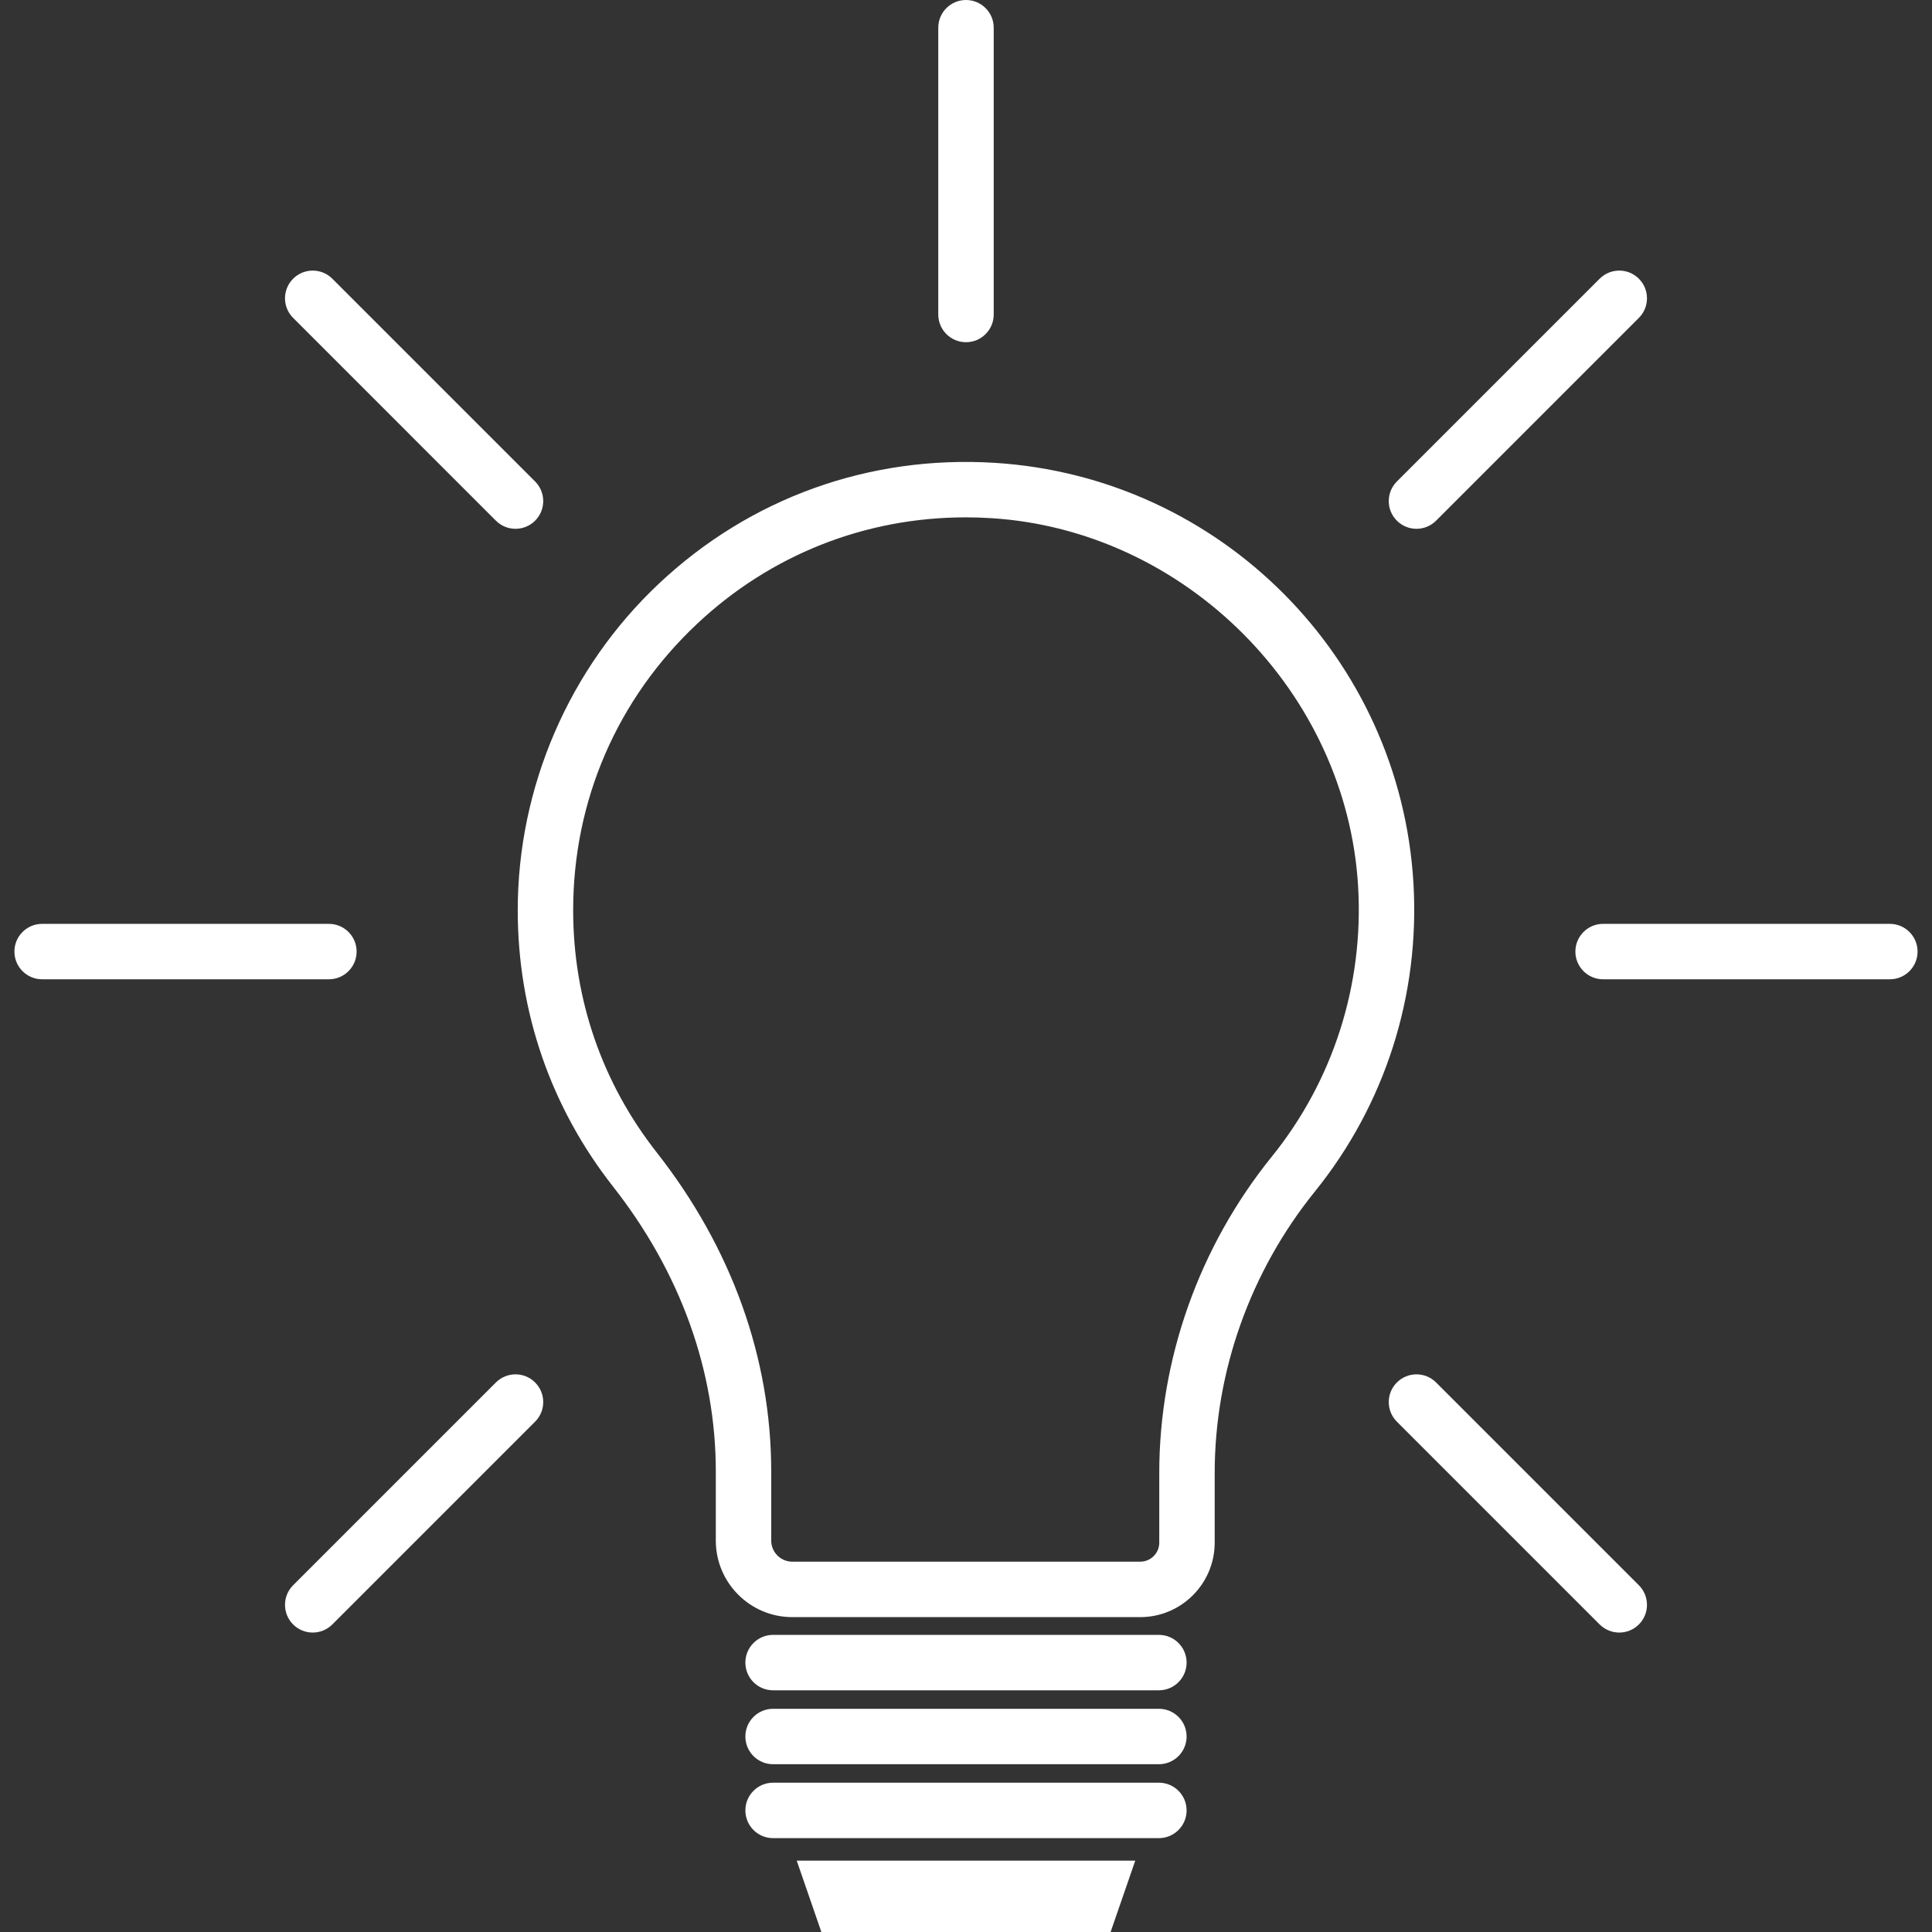 <?xml version="1.0" encoding="UTF-8"?> <svg xmlns="http://www.w3.org/2000/svg" xmlns:xlink="http://www.w3.org/1999/xlink" width="500" zoomAndPan="magnify" viewBox="0 0 375 375" height="500" preserveAspectRatio="xMidYMid meet" version="1.0"><rect x="0" y="0" width="375" height="375" fill="#333333" stroke="none"/><defs><clipPath id="5962372cb1"><path d="M 154.578 361.121 L 220.41 361.121 L 220.41 374.996 L 154.578 374.996 Z M 154.578 361.121 " clip-rule="nonzero"></path></clipPath><clipPath id="0a572dd0b7"><path d="M 305.746 179.297 L 372.199 179.297 L 372.199 190.094 L 305.746 190.094 Z M 305.746 179.297 " clip-rule="nonzero"></path></clipPath><clipPath id="557b0b3242"><path d="M 2.785 179 L 70 179 L 70 191 L 2.785 191 Z M 2.785 179 " clip-rule="nonzero"></path></clipPath></defs><path fill="#ffffff" d="M 187.449 100.418 C 167.941 100.418 149.574 107.668 135.281 121.105 C 119.785 135.676 111.25 155.406 111.25 176.668 C 111.25 193.914 116.859 210.176 127.469 223.688 C 142.012 242.211 149.695 263.625 149.695 285.621 L 149.695 299.035 C 149.695 301.289 151.531 303.121 153.785 303.121 L 221.316 303.121 C 223.355 303.121 225.012 301.469 225.012 299.43 L 225.012 285.93 C 225.012 263.754 232.766 241.941 246.848 224.512 C 258.773 209.75 264.727 191.117 263.609 172.059 C 261.391 134.301 230.086 102.898 192.336 100.57 C 190.703 100.469 189.07 100.418 187.449 100.418 Z M 221.316 313.883 L 153.785 313.883 C 145.598 313.883 138.938 307.223 138.938 299.035 L 138.938 285.621 C 138.938 266.059 132.047 246.938 119.008 230.332 C 106.895 214.906 100.492 196.352 100.492 176.668 C 100.492 152.762 110.484 129.652 127.91 113.266 C 145.578 96.656 168.695 88.336 193.004 89.832 C 236.805 92.535 271.777 127.613 274.348 171.43 C 275.629 193.168 268.832 214.422 255.219 231.273 C 242.68 246.793 235.77 266.207 235.77 285.93 L 235.77 299.43 C 235.77 307.398 229.289 313.883 221.316 313.883 " fill-opacity="1" fill-rule="nonzero"></path><path fill="#ffffff" d="M 224.941 328.086 L 150.055 328.086 C 147.082 328.086 144.676 325.68 144.676 322.707 C 144.676 319.738 147.082 317.328 150.055 317.328 L 224.941 317.328 C 227.91 317.328 230.32 319.738 230.32 322.707 C 230.32 325.68 227.91 328.086 224.941 328.086 " fill-opacity="1" fill-rule="nonzero"></path><path fill="#ffffff" d="M 224.941 342.434 L 150.055 342.434 C 147.082 342.434 144.676 340.023 144.676 337.055 C 144.676 334.082 147.082 331.676 150.055 331.676 L 224.941 331.676 C 227.91 331.676 230.32 334.082 230.32 337.055 C 230.32 340.023 227.91 342.434 224.941 342.434 " fill-opacity="1" fill-rule="nonzero"></path><path fill="#ffffff" d="M 224.941 356.781 L 150.055 356.781 C 147.082 356.781 144.676 354.371 144.676 351.398 C 144.676 348.43 147.082 346.02 150.055 346.02 L 224.941 346.02 C 227.91 346.02 230.32 348.43 230.32 351.398 C 230.32 354.371 227.91 356.781 224.941 356.781 " fill-opacity="1" fill-rule="nonzero"></path><g clip-path="url(#5962372cb1)"><path fill="#ffffff" d="M 215.57 374.996 L 159.426 374.996 L 154.645 361.152 L 220.352 361.152 L 215.57 374.996 " fill-opacity="1" fill-rule="nonzero"></path></g><path fill="#ffffff" d="M 187.5 66.422 C 184.527 66.422 182.117 64.012 182.117 61.043 L 182.117 5.379 C 182.117 2.41 184.527 0 187.5 0 C 190.469 0 192.879 2.41 192.879 5.379 L 192.879 61.043 C 192.879 64.012 190.469 66.422 187.5 66.422 " fill-opacity="1" fill-rule="nonzero"></path><path fill="#ffffff" d="M 274.938 102.641 C 273.562 102.641 272.184 102.113 271.133 101.066 C 269.031 98.965 269.031 95.559 271.133 93.457 L 310.492 54.098 C 312.598 51.996 316 51.996 318.102 54.098 C 320.203 56.199 320.203 59.605 318.102 61.703 L 278.742 101.066 C 277.691 102.113 276.316 102.641 274.938 102.641 " fill-opacity="1" fill-rule="nonzero"></path><g clip-path="url(#0a572dd0b7)"><path fill="#ffffff" d="M 366.82 190.078 L 311.16 190.078 C 308.191 190.078 305.781 187.672 305.781 184.699 C 305.781 181.73 308.191 179.32 311.16 179.32 L 366.82 179.32 C 369.789 179.32 372.199 181.73 372.199 184.699 C 372.199 187.672 369.789 190.078 366.82 190.078 " fill-opacity="1" fill-rule="nonzero"></path></g><path fill="#ffffff" d="M 314.301 316.879 C 312.922 316.879 311.547 316.355 310.492 315.305 L 271.133 275.945 C 269.031 273.844 269.031 270.438 271.133 268.336 C 273.238 266.234 276.641 266.234 278.742 268.336 L 318.102 307.695 C 320.203 309.797 320.203 313.203 318.102 315.305 C 317.051 316.355 315.676 316.879 314.301 316.879 " fill-opacity="1" fill-rule="nonzero"></path><path fill="#ffffff" d="M 60.699 316.879 C 59.32 316.879 57.945 316.355 56.895 315.305 C 54.793 313.203 54.793 309.797 56.895 307.695 L 96.254 268.336 C 98.355 266.234 101.762 266.234 103.863 268.336 C 105.965 270.438 105.965 273.844 103.863 275.945 L 64.504 315.305 C 63.453 316.355 62.074 316.879 60.699 316.879 " fill-opacity="1" fill-rule="nonzero"></path><g clip-path="url(#557b0b3242)"><path fill="#ffffff" d="M 63.84 190.078 L 8.176 190.078 C 5.207 190.078 2.797 187.672 2.797 184.699 C 2.797 181.73 5.207 179.32 8.176 179.32 L 63.84 179.32 C 66.809 179.32 69.219 181.73 69.219 184.699 C 69.219 187.672 66.809 190.078 63.84 190.078 " fill-opacity="1" fill-rule="nonzero"></path></g><path fill="#ffffff" d="M 100.059 102.641 C 98.68 102.641 97.305 102.113 96.254 101.066 L 56.895 61.703 C 54.793 59.605 54.793 56.199 56.895 54.098 C 58.996 51.996 62.402 51.996 64.504 54.098 L 103.863 93.457 C 105.965 95.559 105.965 98.965 103.863 101.066 C 102.812 102.113 101.434 102.641 100.059 102.641 " fill-opacity="1" fill-rule="nonzero"></path></svg> 